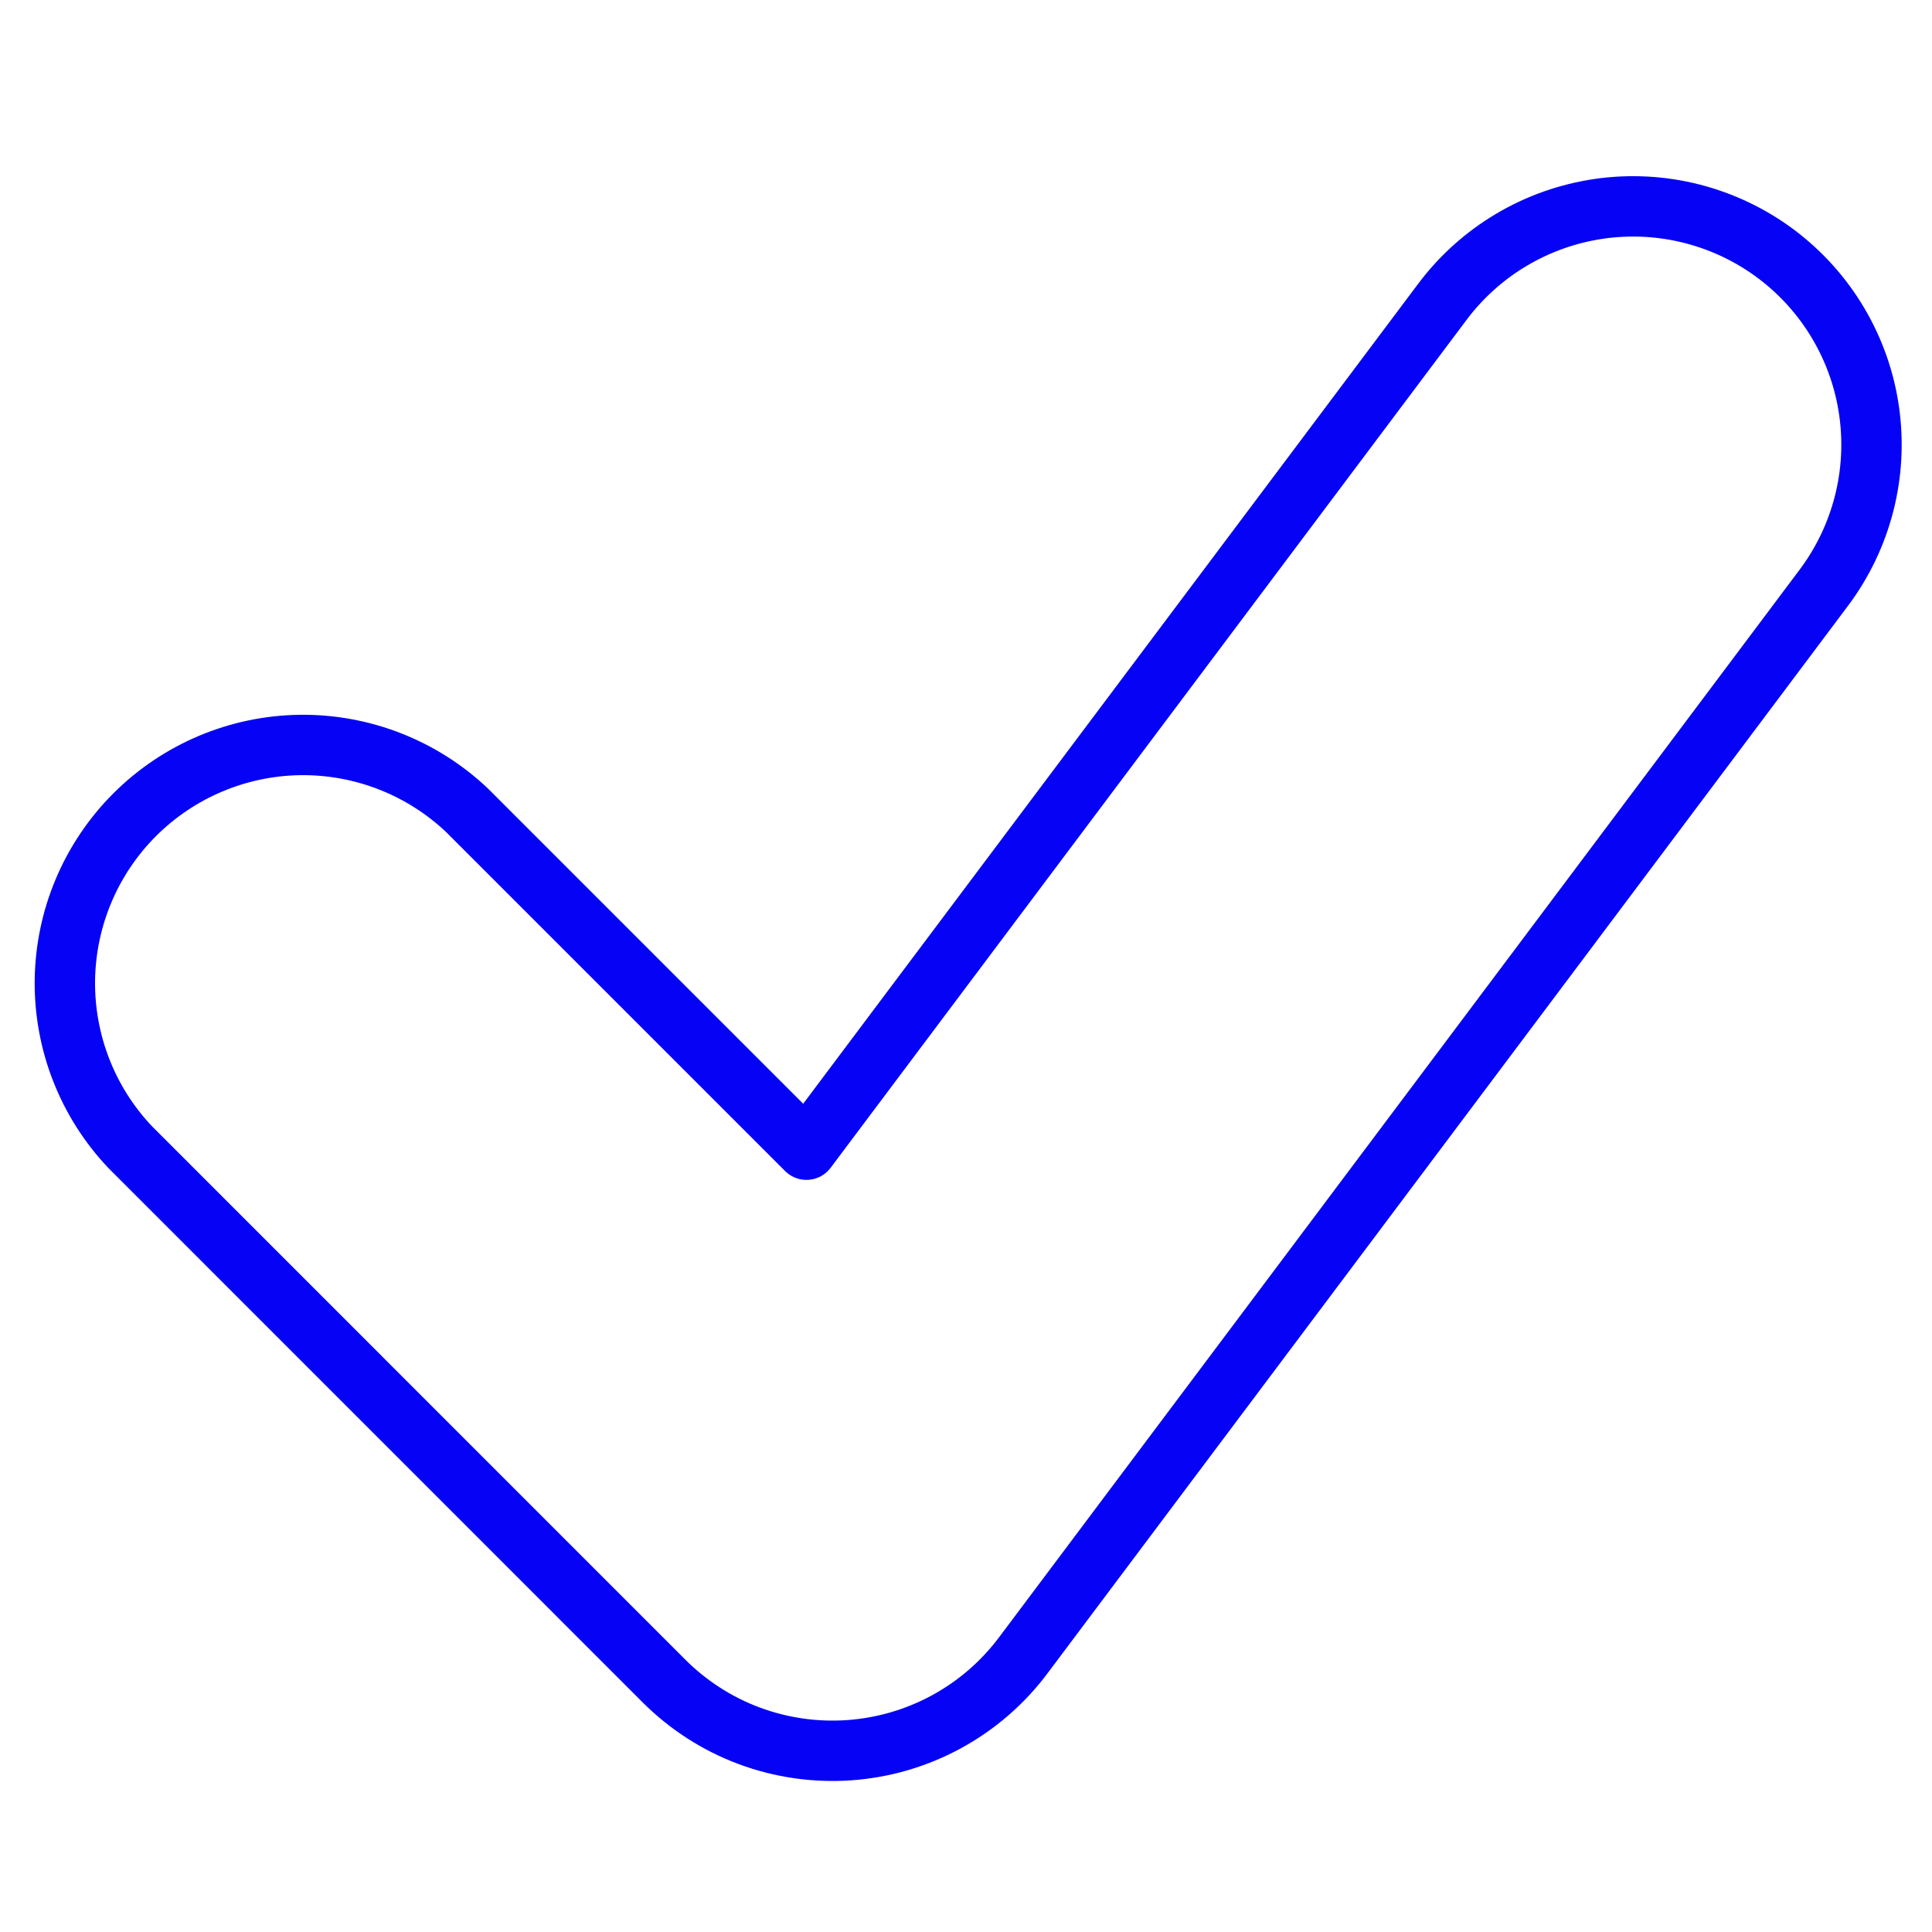<svg width="48" height="48" viewBox="0 0 48 48" fill="none" xmlns="http://www.w3.org/2000/svg">
<path d="M16.496 41.764L3.234 28.5C2.173 27.381 1.592 25.892 1.612 24.35C1.633 22.808 2.254 21.335 3.344 20.244C4.434 19.154 5.907 18.531 7.448 18.509C8.99 18.488 10.48 19.069 11.6 20.128L20.036 28.564L35.836 7.498C36.302 6.876 36.886 6.352 37.556 5.955C38.224 5.559 38.965 5.298 39.735 5.187C40.505 5.077 41.288 5.119 42.042 5.312C42.795 5.505 43.504 5.844 44.126 6.31C44.748 6.777 45.273 7.361 45.669 8.03C46.066 8.699 46.327 9.439 46.437 10.209C46.547 10.979 46.505 11.763 46.312 12.516C46.119 13.27 45.78 13.978 45.314 14.6L25.42 41.13C24.911 41.809 24.262 42.37 23.517 42.776C22.772 43.182 21.949 43.423 21.102 43.483C20.256 43.543 19.407 43.421 18.612 43.125C17.817 42.828 17.096 42.364 16.496 41.764Z" stroke="#0502F5" stroke-width="1.5" stroke-linejoin="round"/>
</svg>
